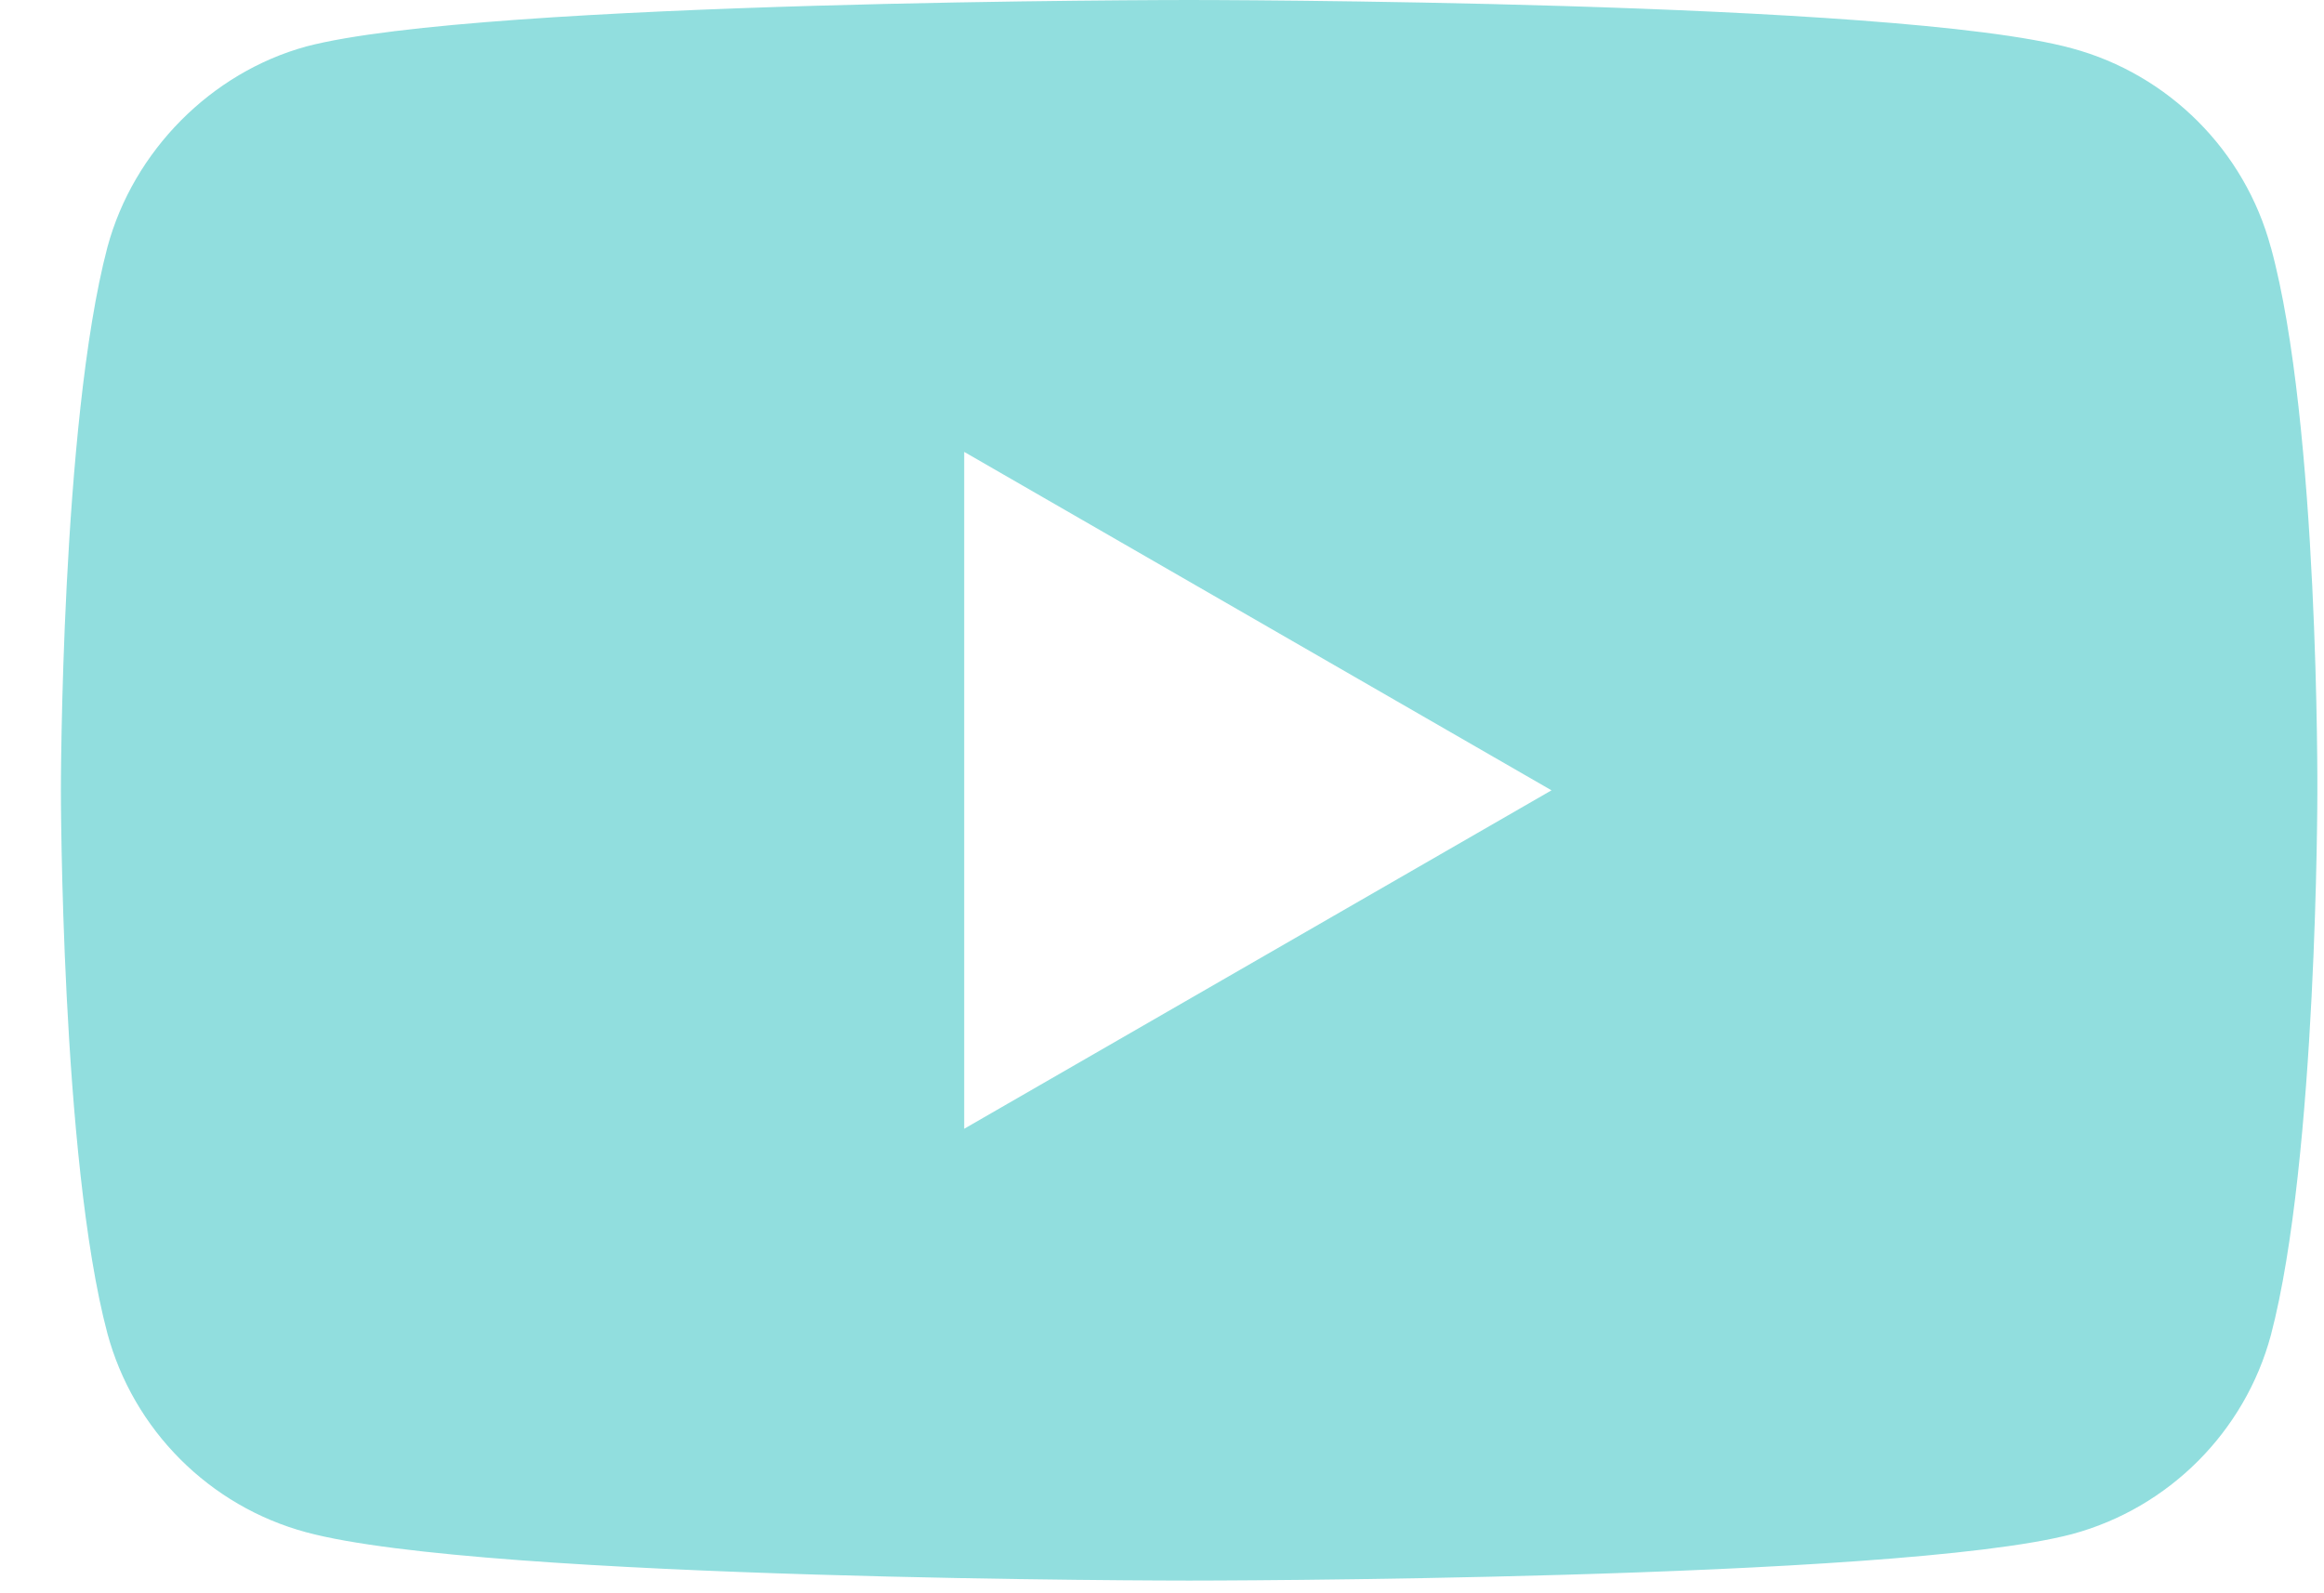 <svg width="35" height="24" viewBox="0 0 35 24" fill="none" xmlns="http://www.w3.org/2000/svg">
<path d="M34.199 3.726C33.807 2.269 32.66 1.121 31.204 0.728C28.545 0 17.908 0 17.908 0C17.908 0 7.271 0 4.612 0.7C3.184 1.092 2.009 2.269 1.617 3.726C0.917 6.387 0.917 11.905 0.917 11.905C0.917 11.905 0.917 17.451 1.617 20.084C2.009 21.541 3.156 22.689 4.612 23.081C7.3 23.809 17.909 23.809 17.909 23.809C17.909 23.809 28.546 23.809 31.205 23.109C32.66 22.717 33.808 21.569 34.2 20.112C34.9 17.451 34.9 11.933 34.9 11.933C34.9 11.933 34.928 6.387 34.2 3.726H34.199ZM14.521 17.003V6.807L23.366 11.905L14.521 17.003Z" fill="#91DEDE"/>
</svg>
